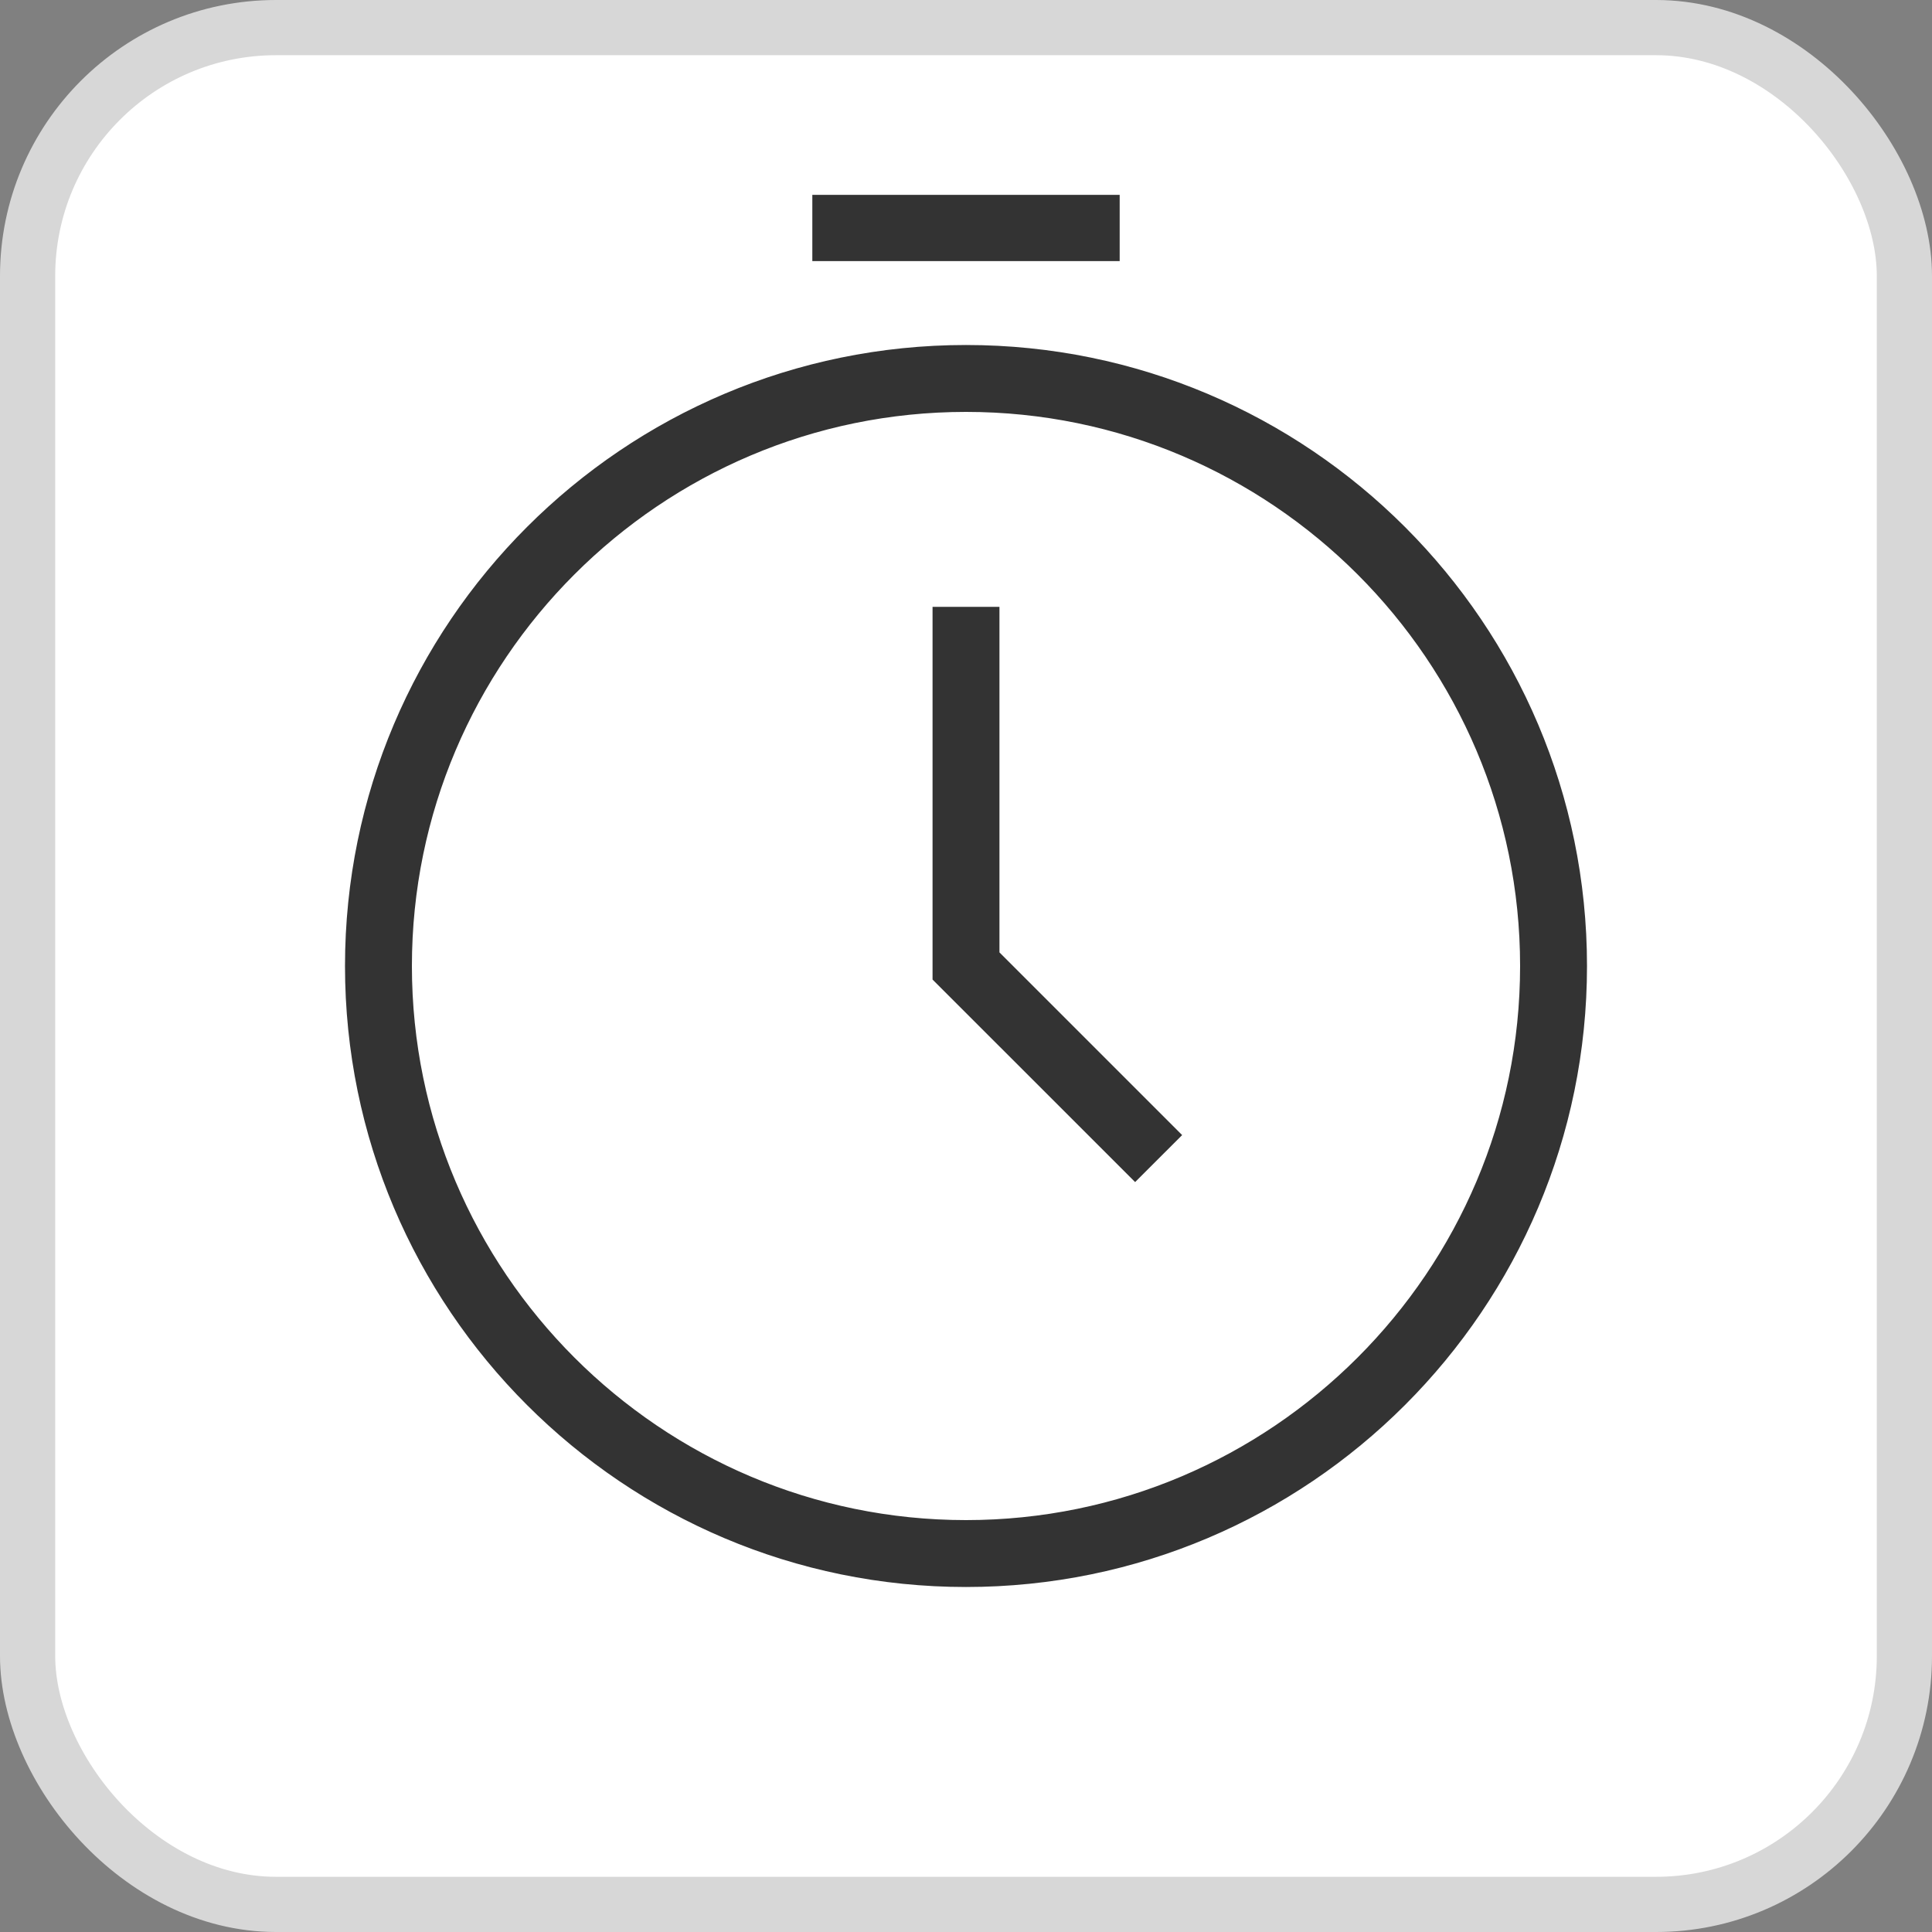 <svg width="35" height="35" viewBox="0 0 35 35" fill="none" xmlns="http://www.w3.org/2000/svg">
<rect x="0" y="0" width="35" height="35" fill="#808080" stroke="none"/>
<rect x="0.5" y="0.5" width="34" height="34" rx="4.5" fill="white"/>
<rect x="0.5" y="0.5" width="34" height="34" rx="4.5" stroke="#D7D7D7"/>
<path d="M17.5 28.5C11.43 28.5 6.5 23.57 6.5 17.5C6.5 11.43 11.43 6.5 17.5 6.5C23.57 6.5 28.5 11.43 28.5 17.5C28.5 23.57 23.57 28.5 17.5 28.5ZM17.5 7.212C11.829 7.212 7.212 11.829 7.212 17.5C7.212 23.171 11.829 27.788 17.5 27.788C23.171 27.788 27.788 23.171 27.788 17.5C27.788 11.829 23.171 7.212 17.5 7.212Z" fill="#333333" stroke="#333333" stroke-width="0.5"/>
<path d="M20.564 21.061L17.144 17.642V11.244H17.856V17.357L21.062 20.563L20.564 21.061Z" fill="#333333" stroke="#333333" stroke-width="0.5"/>
<path d="M20.034 3.78H14.966V4.48H20.034V3.78Z" fill="#333333" stroke="#333333" stroke-width="0.5"/>
</svg>
